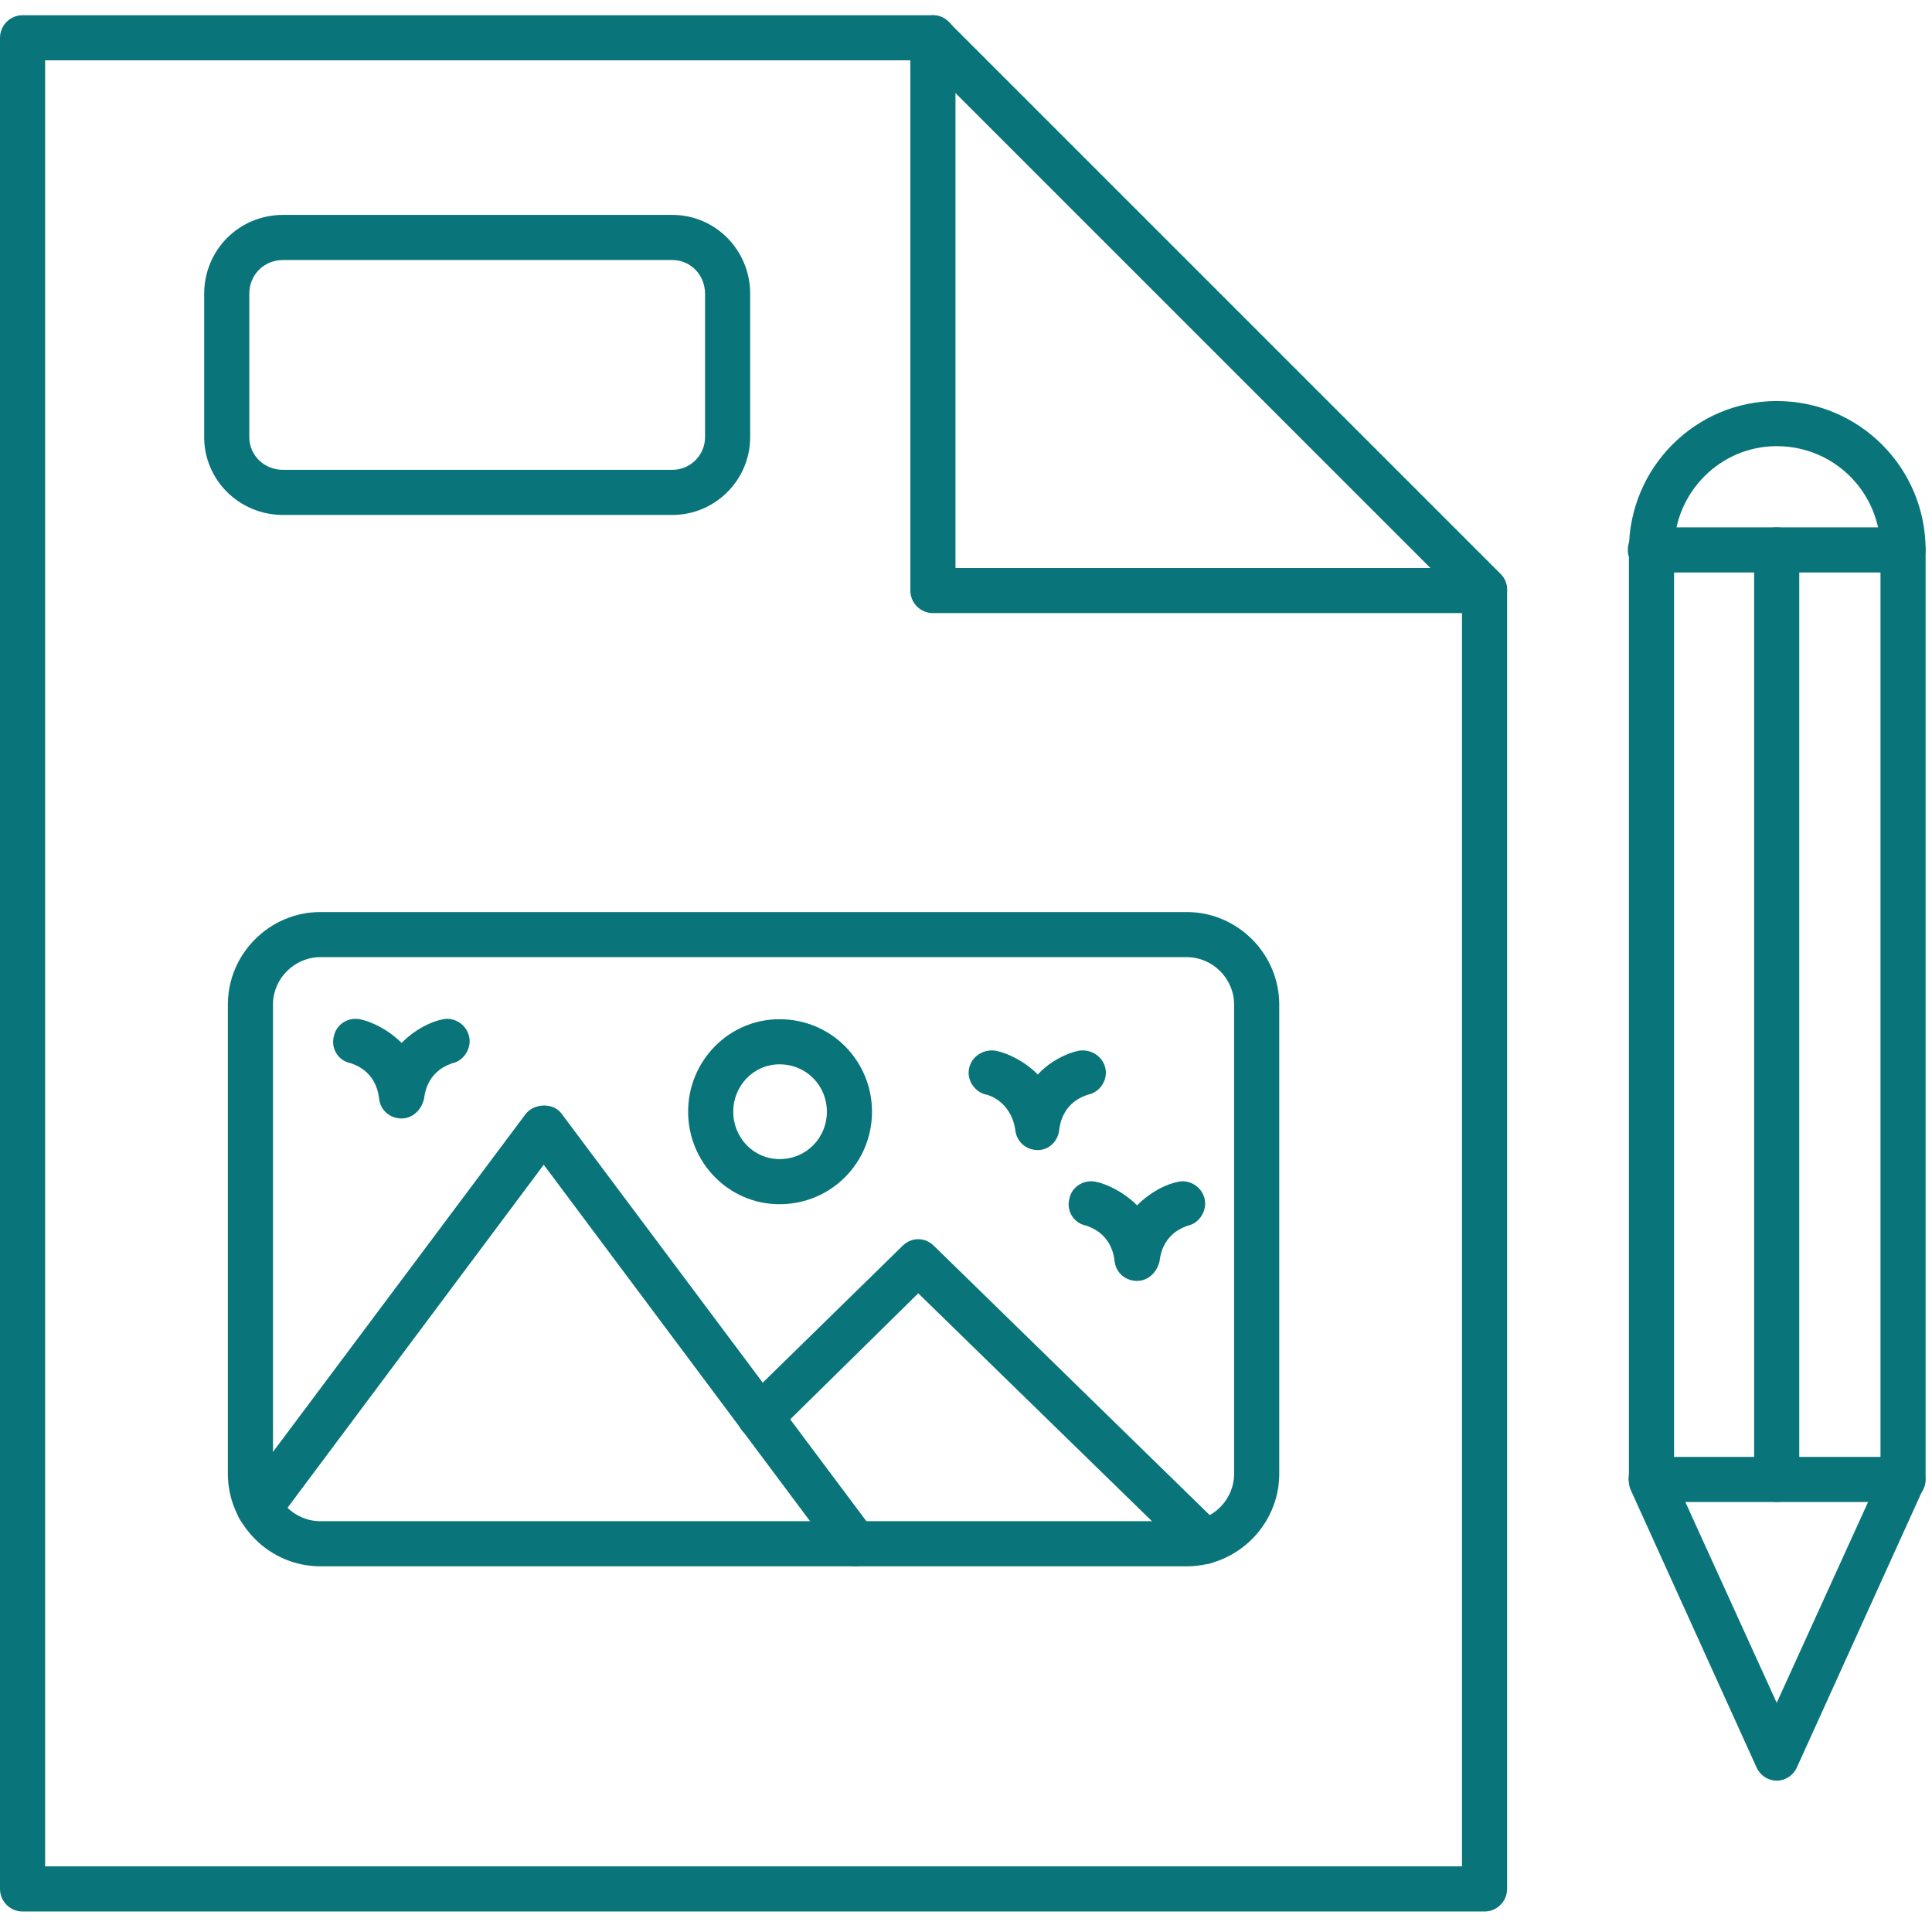 <svg xmlns="http://www.w3.org/2000/svg" xmlns:xlink="http://www.w3.org/1999/xlink" width="659" zoomAndPan="magnify" viewBox="0 0 494.25 494.25" height="659" preserveAspectRatio="xMidYMid meet" version="1.0"><defs><clipPath id="6f10ace389"><path d="M 416 102 L 492.754 102 L 492.754 385 L 416 385 Z M 416 102 " clip-rule="nonzero"/></clipPath><clipPath id="820f0e4dd2"><path d="M 416 372 L 492.754 372 L 492.754 456 L 416 456 Z M 416 372 " clip-rule="nonzero"/></clipPath><clipPath id="1a2500c27f"><path d="M 416 134 L 492.754 134 L 492.754 147 L 416 147 Z M 416 134 " clip-rule="nonzero"/></clipPath></defs><path fill="#09757a" d="M 379.777 489.008 L 5.773 489.008 C 2.598 489.008 0 486.41 0 483.238 L 0 9.668 C 0 6.492 2.598 3.895 5.773 3.895 L 238.66 3.895 C 240.102 3.895 241.547 4.473 242.699 5.629 L 383.82 146.746 C 384.973 147.898 385.551 149.344 385.551 150.785 L 385.551 483.238 C 385.551 486.41 382.953 489.008 379.777 489.008 Z M 11.543 477.465 L 374.008 477.465 L 374.008 153.383 L 236.062 15.438 L 11.543 15.438 Z M 11.543 477.465 " fill-opacity="1" fill-rule="evenodd"/><path fill="#09757a" d="M 379.777 156.848 L 238.66 156.848 C 235.484 156.848 232.887 154.25 232.887 151.074 L 232.887 9.668 C 232.887 6.492 235.484 3.895 238.66 3.895 C 241.836 3.895 244.434 6.492 244.434 9.668 L 244.434 145.305 L 379.777 145.305 C 382.953 145.305 385.551 147.613 385.551 151.074 C 385.551 154.25 382.953 156.848 379.777 156.848 Z M 379.777 156.848 " fill-opacity="1" fill-rule="evenodd"/><path fill="#09757a" d="M 171.996 131.738 L 72.434 131.738 C 61.18 131.738 52.234 122.793 52.234 111.828 L 52.234 75.176 C 52.234 63.922 61.18 54.977 72.434 54.977 L 171.996 54.977 C 182.965 54.977 191.91 63.922 191.91 75.176 L 191.91 111.828 C 191.91 122.793 182.965 131.738 171.996 131.738 Z M 72.434 66.52 C 67.527 66.52 63.777 70.27 63.777 75.176 L 63.777 111.828 C 63.777 116.445 67.527 120.195 72.434 120.195 L 171.996 120.195 C 176.613 120.195 180.367 116.445 180.367 111.828 L 180.367 75.176 C 180.367 70.27 176.613 66.52 171.996 66.52 Z M 72.434 66.52 " fill-opacity="1" fill-rule="evenodd"/><path fill="#09757a" d="M 303.594 400.703 L 81.957 400.703 C 68.973 400.703 58.293 390.023 58.293 377.039 L 58.293 256.984 C 58.293 244 68.973 233.32 81.957 233.32 L 303.594 233.32 C 316.578 233.32 327.258 244 327.258 256.984 L 327.258 377.039 C 327.258 390.023 316.578 400.703 303.594 400.703 Z M 81.957 244.863 C 75.32 244.863 69.836 250.348 69.836 256.984 L 69.836 377.039 C 69.836 383.676 75.32 389.156 81.957 389.156 L 303.594 389.156 C 310.23 389.156 315.711 383.676 315.711 377.039 L 315.711 256.984 C 315.711 250.348 310.23 244.863 303.594 244.863 Z M 81.957 244.863 " fill-opacity="1" fill-rule="evenodd"/><path fill="#09757a" d="M 218.746 400.703 C 217.016 400.703 215.285 399.836 214.129 398.391 L 139.098 297.965 L 70.992 389.156 C 68.973 391.754 65.508 392.332 62.91 390.312 C 60.312 388.582 59.738 384.828 61.758 382.23 L 134.48 284.977 C 136.789 282.094 141.695 282.094 143.715 284.977 L 223.367 391.465 C 225.387 394.062 224.809 397.527 222.211 399.547 C 221.059 400.414 219.902 400.703 218.746 400.703 Z M 218.746 400.703 " fill-opacity="1" fill-rule="evenodd"/><path fill="#09757a" d="M 308.211 400.125 C 306.766 400.125 305.324 399.547 304.168 398.391 L 234.91 330.863 L 198.547 366.648 C 196.238 368.668 192.488 368.668 190.18 366.359 C 188.156 364.34 188.156 360.586 190.465 358.277 L 230.867 318.742 C 233.176 316.434 236.641 316.434 238.949 318.742 L 312.25 390.312 C 314.559 392.621 314.559 396.082 312.25 398.391 C 311.094 399.547 309.652 400.125 308.211 400.125 Z M 308.211 400.125 " fill-opacity="1" fill-rule="evenodd"/><path fill="#09757a" d="M 199.414 308.066 C 186.426 308.066 176.039 297.387 176.039 284.402 C 176.039 271.414 186.426 260.738 199.414 260.738 C 212.688 260.738 223.078 271.414 223.078 284.402 C 223.078 297.387 212.688 308.066 199.414 308.066 Z M 199.414 272.281 C 192.773 272.281 187.582 277.766 187.582 284.402 C 187.582 291.039 192.773 296.523 199.414 296.523 C 206.34 296.523 211.535 291.039 211.535 284.402 C 211.535 277.766 206.34 272.281 199.414 272.281 Z M 199.414 272.281 " fill-opacity="1" fill-rule="evenodd"/><path fill="#09757a" d="M 265.5 294.215 C 262.324 294.215 260.016 291.906 259.727 289.02 C 258.574 281.516 252.512 280.074 252.512 280.074 C 249.34 279.496 247.316 276.32 247.895 273.434 C 248.473 270.262 251.648 268.242 254.82 268.816 C 257.707 269.395 262.035 271.414 265.5 274.879 C 268.672 271.414 273.004 269.395 275.887 268.816 C 279.062 268.242 282.238 270.262 282.812 273.434 C 283.391 276.32 281.371 279.496 278.195 280.074 C 277.621 280.359 271.848 281.805 270.98 289.02 C 270.695 291.906 268.383 294.215 265.5 294.215 Z M 265.5 294.215 " fill-opacity="1" fill-rule="evenodd"/><path fill="#09757a" d="M 290.895 327.688 C 288.008 327.688 285.41 325.668 285.121 322.496 C 284.258 315.281 278.484 313.836 277.906 313.547 C 274.734 312.973 272.715 309.797 273.578 306.621 C 274.156 303.738 277.043 301.715 280.215 302.293 C 283.102 302.871 287.43 304.891 290.895 308.355 C 294.355 304.891 298.398 302.871 301.57 302.293 C 304.457 301.715 307.633 303.738 308.211 306.91 C 308.785 309.797 306.766 312.973 303.879 313.547 C 303.305 313.836 297.531 315.281 296.668 322.496 C 296.09 325.379 293.781 327.688 290.895 327.688 Z M 290.895 327.688 " fill-opacity="1" fill-rule="evenodd"/><path fill="#09757a" d="M 102.738 286.133 C 99.852 286.133 97.254 284.113 96.965 280.938 C 96.098 273.723 90.328 272.281 89.75 271.992 C 86.574 271.414 84.555 268.242 85.422 265.066 C 86 262.18 88.883 260.16 92.059 260.738 C 94.945 261.312 99.273 263.336 102.738 266.797 C 106.199 263.336 110.238 261.312 113.414 260.738 C 116.301 260.16 119.473 262.18 120.051 265.355 C 120.629 268.242 118.609 271.414 115.723 271.992 C 115.145 272.281 109.375 273.723 108.508 280.938 C 107.93 283.824 105.621 286.133 102.738 286.133 Z M 102.738 286.133 " fill-opacity="1" fill-rule="evenodd"/><g clip-path="url(#6f10ace389)"><path fill="#09757a" d="M 486.844 384.25 C 483.668 384.25 481.074 381.656 481.074 378.48 L 481.074 140.684 C 481.074 125.969 469.242 114.137 454.523 114.137 C 440.094 114.137 428.262 125.969 428.262 140.684 L 428.262 378.48 C 428.262 381.656 425.664 384.25 422.488 384.25 C 419.316 384.25 416.719 381.656 416.719 378.48 L 416.719 140.684 C 416.719 119.617 433.746 102.594 454.523 102.594 C 475.59 102.594 492.617 119.617 492.617 140.684 L 492.617 378.48 C 492.617 381.656 490.02 384.25 486.844 384.25 Z M 486.844 384.25 " fill-opacity="1" fill-rule="evenodd"/></g><g clip-path="url(#820f0e4dd2)"><path fill="#09757a" d="M 454.523 455.531 C 452.215 455.531 450.195 454.09 449.328 452.07 L 417.008 380.789 C 416.43 378.77 416.43 376.75 417.582 375.305 C 418.738 373.574 420.469 372.707 422.488 372.707 L 486.844 372.707 C 488.863 372.707 490.594 373.574 491.75 375.305 C 492.617 376.75 492.906 379.059 492.039 380.789 L 459.719 452.07 C 458.852 454.09 456.832 455.531 454.523 455.531 Z M 431.148 384.25 L 454.523 435.621 L 477.898 384.25 Z M 431.148 384.25 " fill-opacity="1" fill-rule="evenodd"/></g><path fill="#09757a" d="M 454.523 384.25 C 451.348 384.25 448.75 381.656 448.75 378.48 L 448.75 140.684 C 448.75 137.223 451.348 134.914 454.523 134.914 C 457.695 134.914 460.293 137.223 460.293 140.684 L 460.293 378.48 C 460.293 381.656 457.695 384.25 454.523 384.25 Z M 454.523 384.25 " fill-opacity="1" fill-rule="evenodd"/><g clip-path="url(#1a2500c27f)"><path fill="#09757a" d="M 486.844 146.457 L 422.199 146.457 C 419.027 146.457 416.43 143.859 416.43 140.684 C 416.43 137.223 419.027 134.914 422.199 134.914 L 486.844 134.914 C 490.02 134.914 492.617 137.223 492.617 140.684 C 492.617 143.859 490.02 146.457 486.844 146.457 Z M 486.844 146.457 " fill-opacity="1" fill-rule="evenodd"/></g></svg>